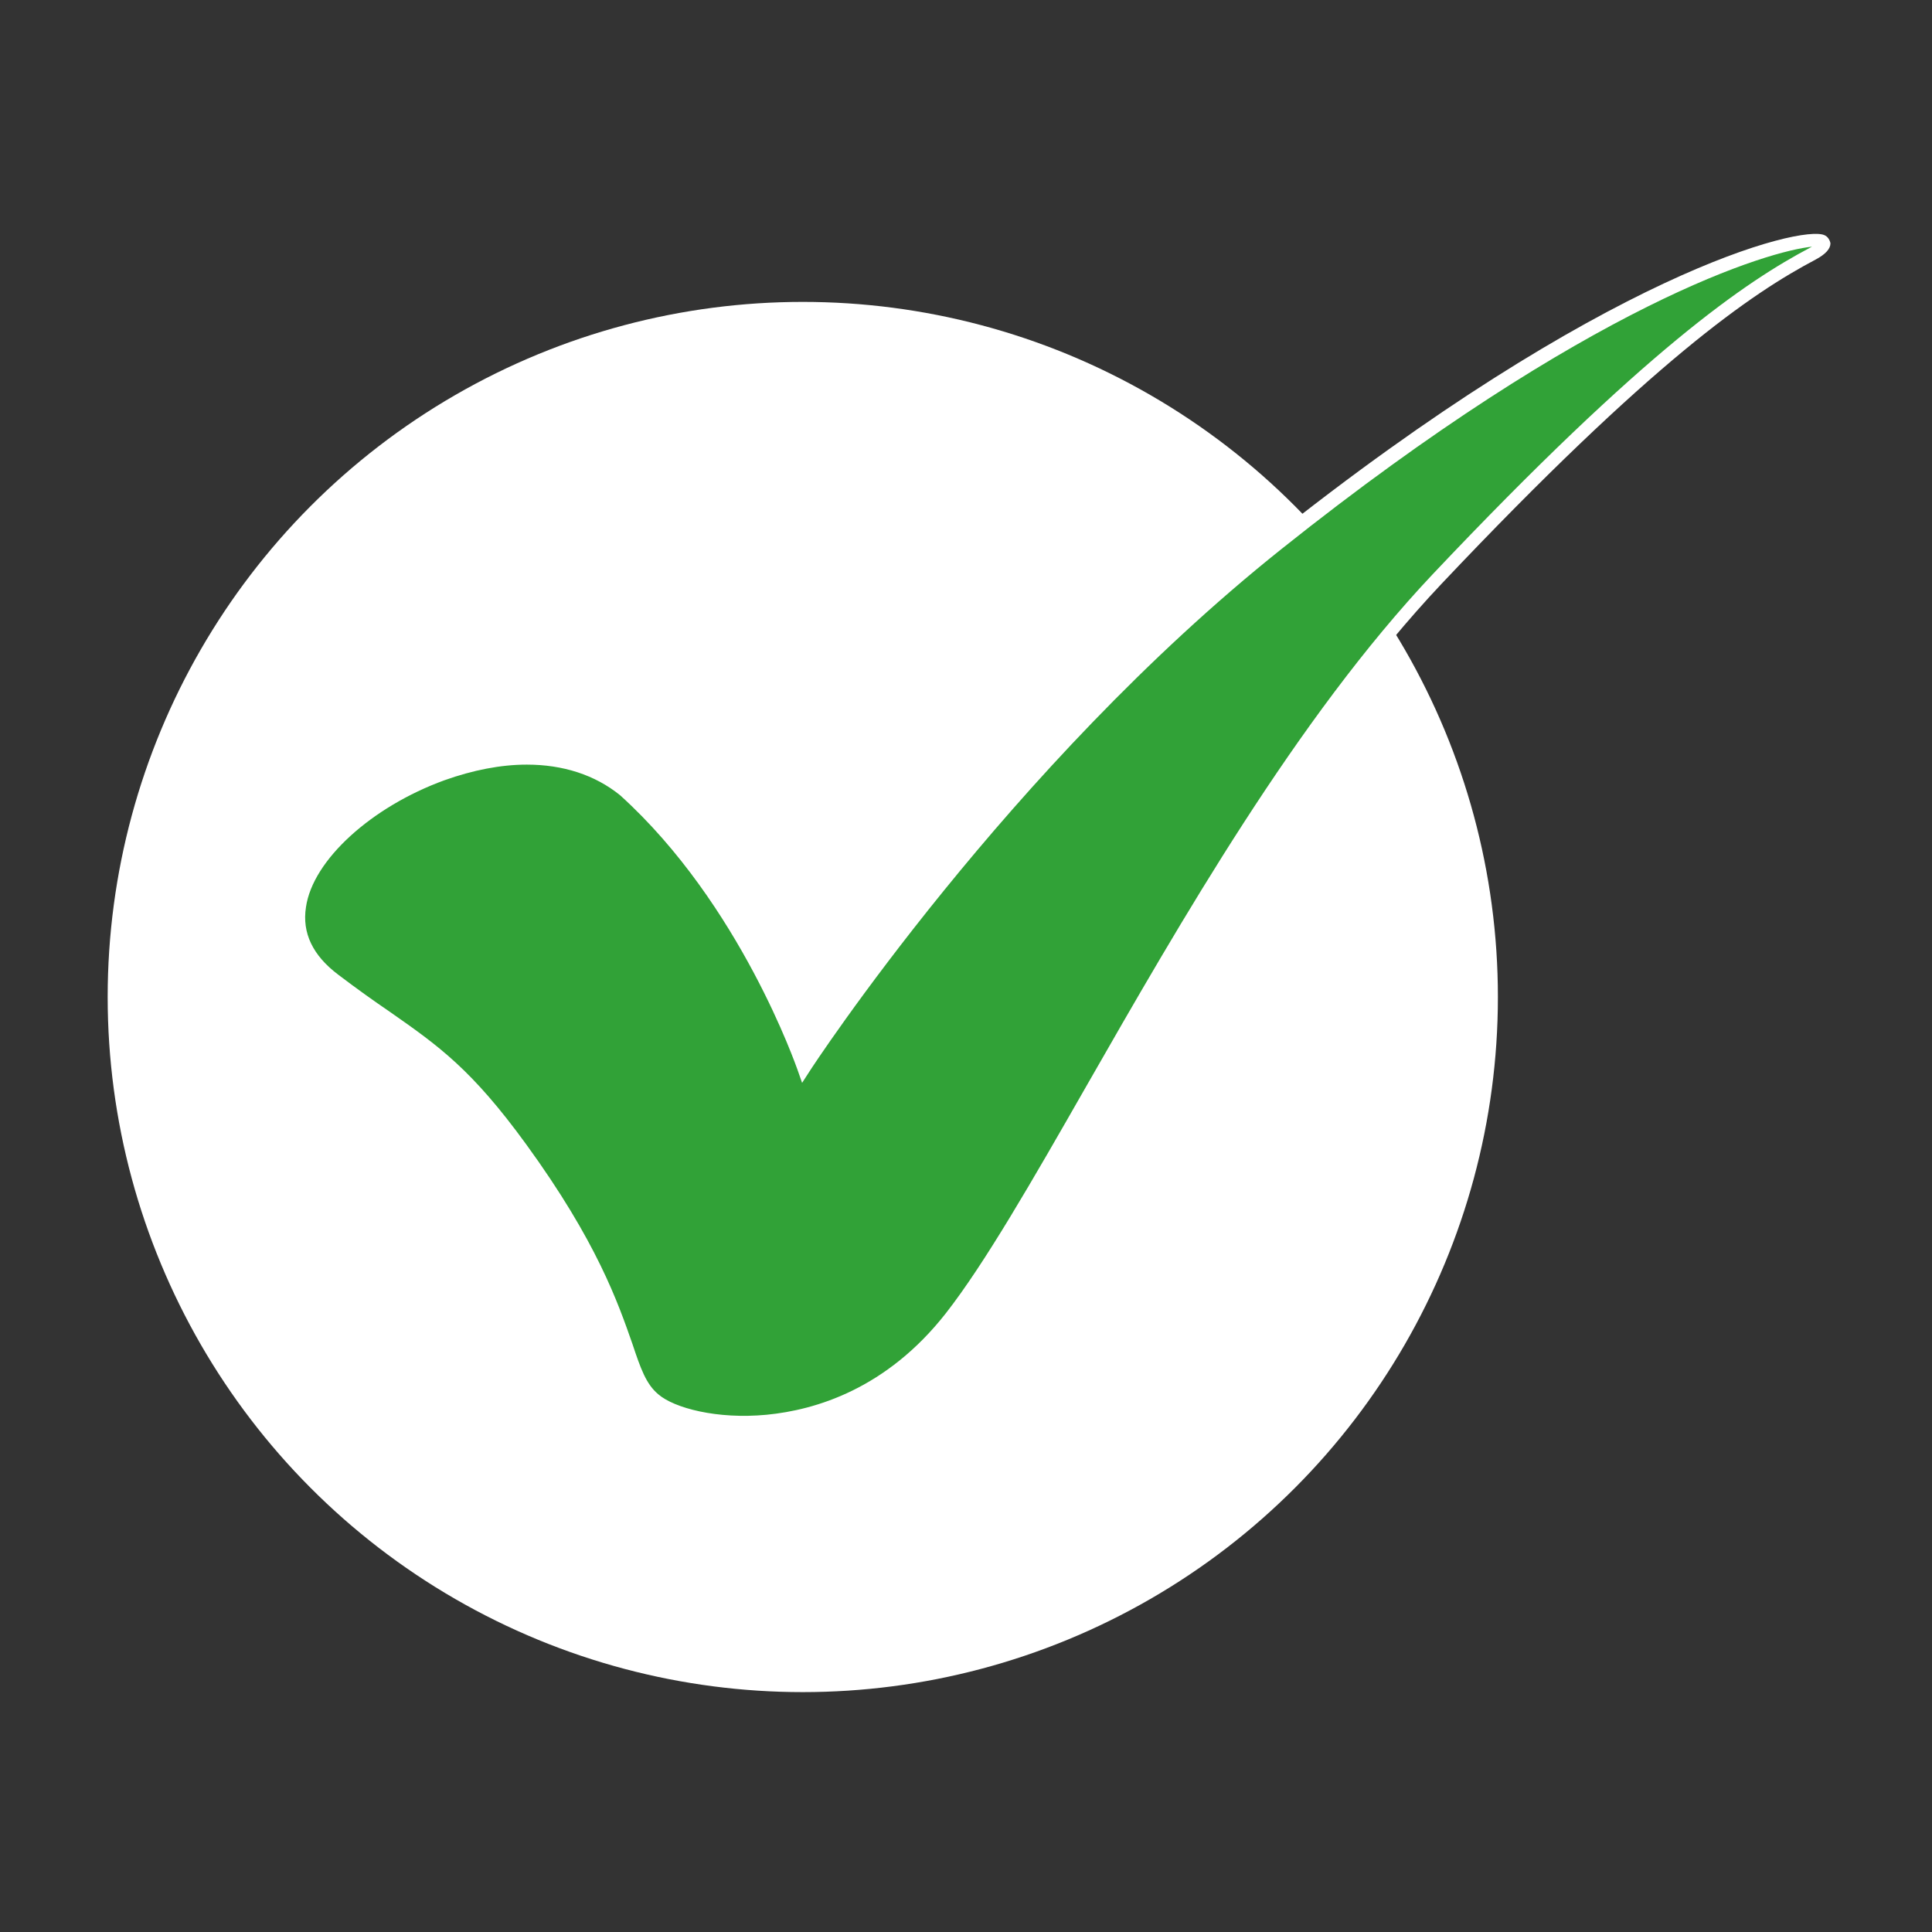 <?xml version="1.0" encoding="UTF-8"?> <!-- Generator: Adobe Illustrator 25.3.1, SVG Export Plug-In . SVG Version: 6.00 Build 0) --> <svg xmlns="http://www.w3.org/2000/svg" xmlns:xlink="http://www.w3.org/1999/xlink" id="Слой_1" x="0px" y="0px" viewBox="0 0 283.5 283.5" style="enable-background:new 0 0 283.5 283.5;" xml:space="preserve"><rect x="0" y="0" width="283.5" height="283.5" fill="#333333" stroke="none"/> <style type="text/css"> .st0{fill:#FFFFFF;} .st1{fill:#31A237;} </style> <circle class="st0" cx="117.8" cy="146.3" r="102"></circle> <g> <path class="st1" d="M48.9,143.8c12.3,9.3,17.1,10.6,27.4,24.7c16.9,23.1,14.4,32.6,19.5,36.9c5,4.3,27.8,7.9,43.6-12.1 c15.6-20,40-75.2,71.3-108.3s45.8-42.8,55.2-47.8s-20.4-4-78.8,42.6c-40.6,32.4-69.4,76.8-69.4,76.8s-8.2-24.3-26.3-40.6 C73.2,99.8,28.5,128.4,48.9,143.8z"></path> <path class="st0" d="M109,209.8c-6.3,0-11.6-1.7-13.8-3.6c-2.2-1.8-3.1-4.4-4.4-8.3c-2-5.9-5-14.8-15.3-28.8 c-7.8-10.7-12.2-13.8-19.6-19c-2.2-1.5-4.7-3.3-7.6-5.5c-4.3-3.2-6.2-7.3-5.5-11.8c1.2-7.7,10.1-16,21.6-20.2c11-4,21.3-3,27.6,2.7 c15.2,13.7,23.5,33.1,25.9,39.2c5.7-8.3,32.6-46.8,68.5-75.4c48.9-39,77.9-46.1,81.3-44.6c0.5,0.2,0.8,0.7,0.9,1.2 c0,0.8-0.7,1.6-2.2,2.4c-9.3,4.9-23.9,14.8-54.9,47.6c-19.7,20.9-36.8,50.7-50.5,74.7c-8,14-15,26.1-20.7,33.5 c-9.2,11.6-20.1,14.9-27.7,15.7C111.3,209.7,110.1,209.8,109,209.8z M77.3,112.2c-3.8,0-7.9,0.8-12.1,2.3 c-10.7,3.9-19.3,11.7-20.3,18.6c-0.6,3.8,1,7.1,4.7,9.9h0c2.9,2.2,5.3,3.9,7.5,5.4c7.3,5.1,12.1,8.5,20.1,19.5 c10.4,14.3,13.5,23.3,15.6,29.3c1.2,3.6,2,5.9,3.8,7.4c2.3,2,8.6,3.7,15.9,3c7.2-0.7,17.6-3.8,26.3-14.9 c5.7-7.3,12.6-19.3,20.6-33.3c13.8-24.1,30.9-54,50.8-75.1c31.2-33,46-43,55.5-48c0.1,0,0.1-0.1,0.2-0.1 c-6.1,0.6-32.4,8.1-77.9,44.4c-40,31.9-68.9,76.1-69.2,76.6l-1.1,1.7l-0.7-2c-0.1-0.2-8.3-24.2-26-40.2 C87.3,113.7,82.6,112.2,77.3,112.2z"></path> </g> </svg> 